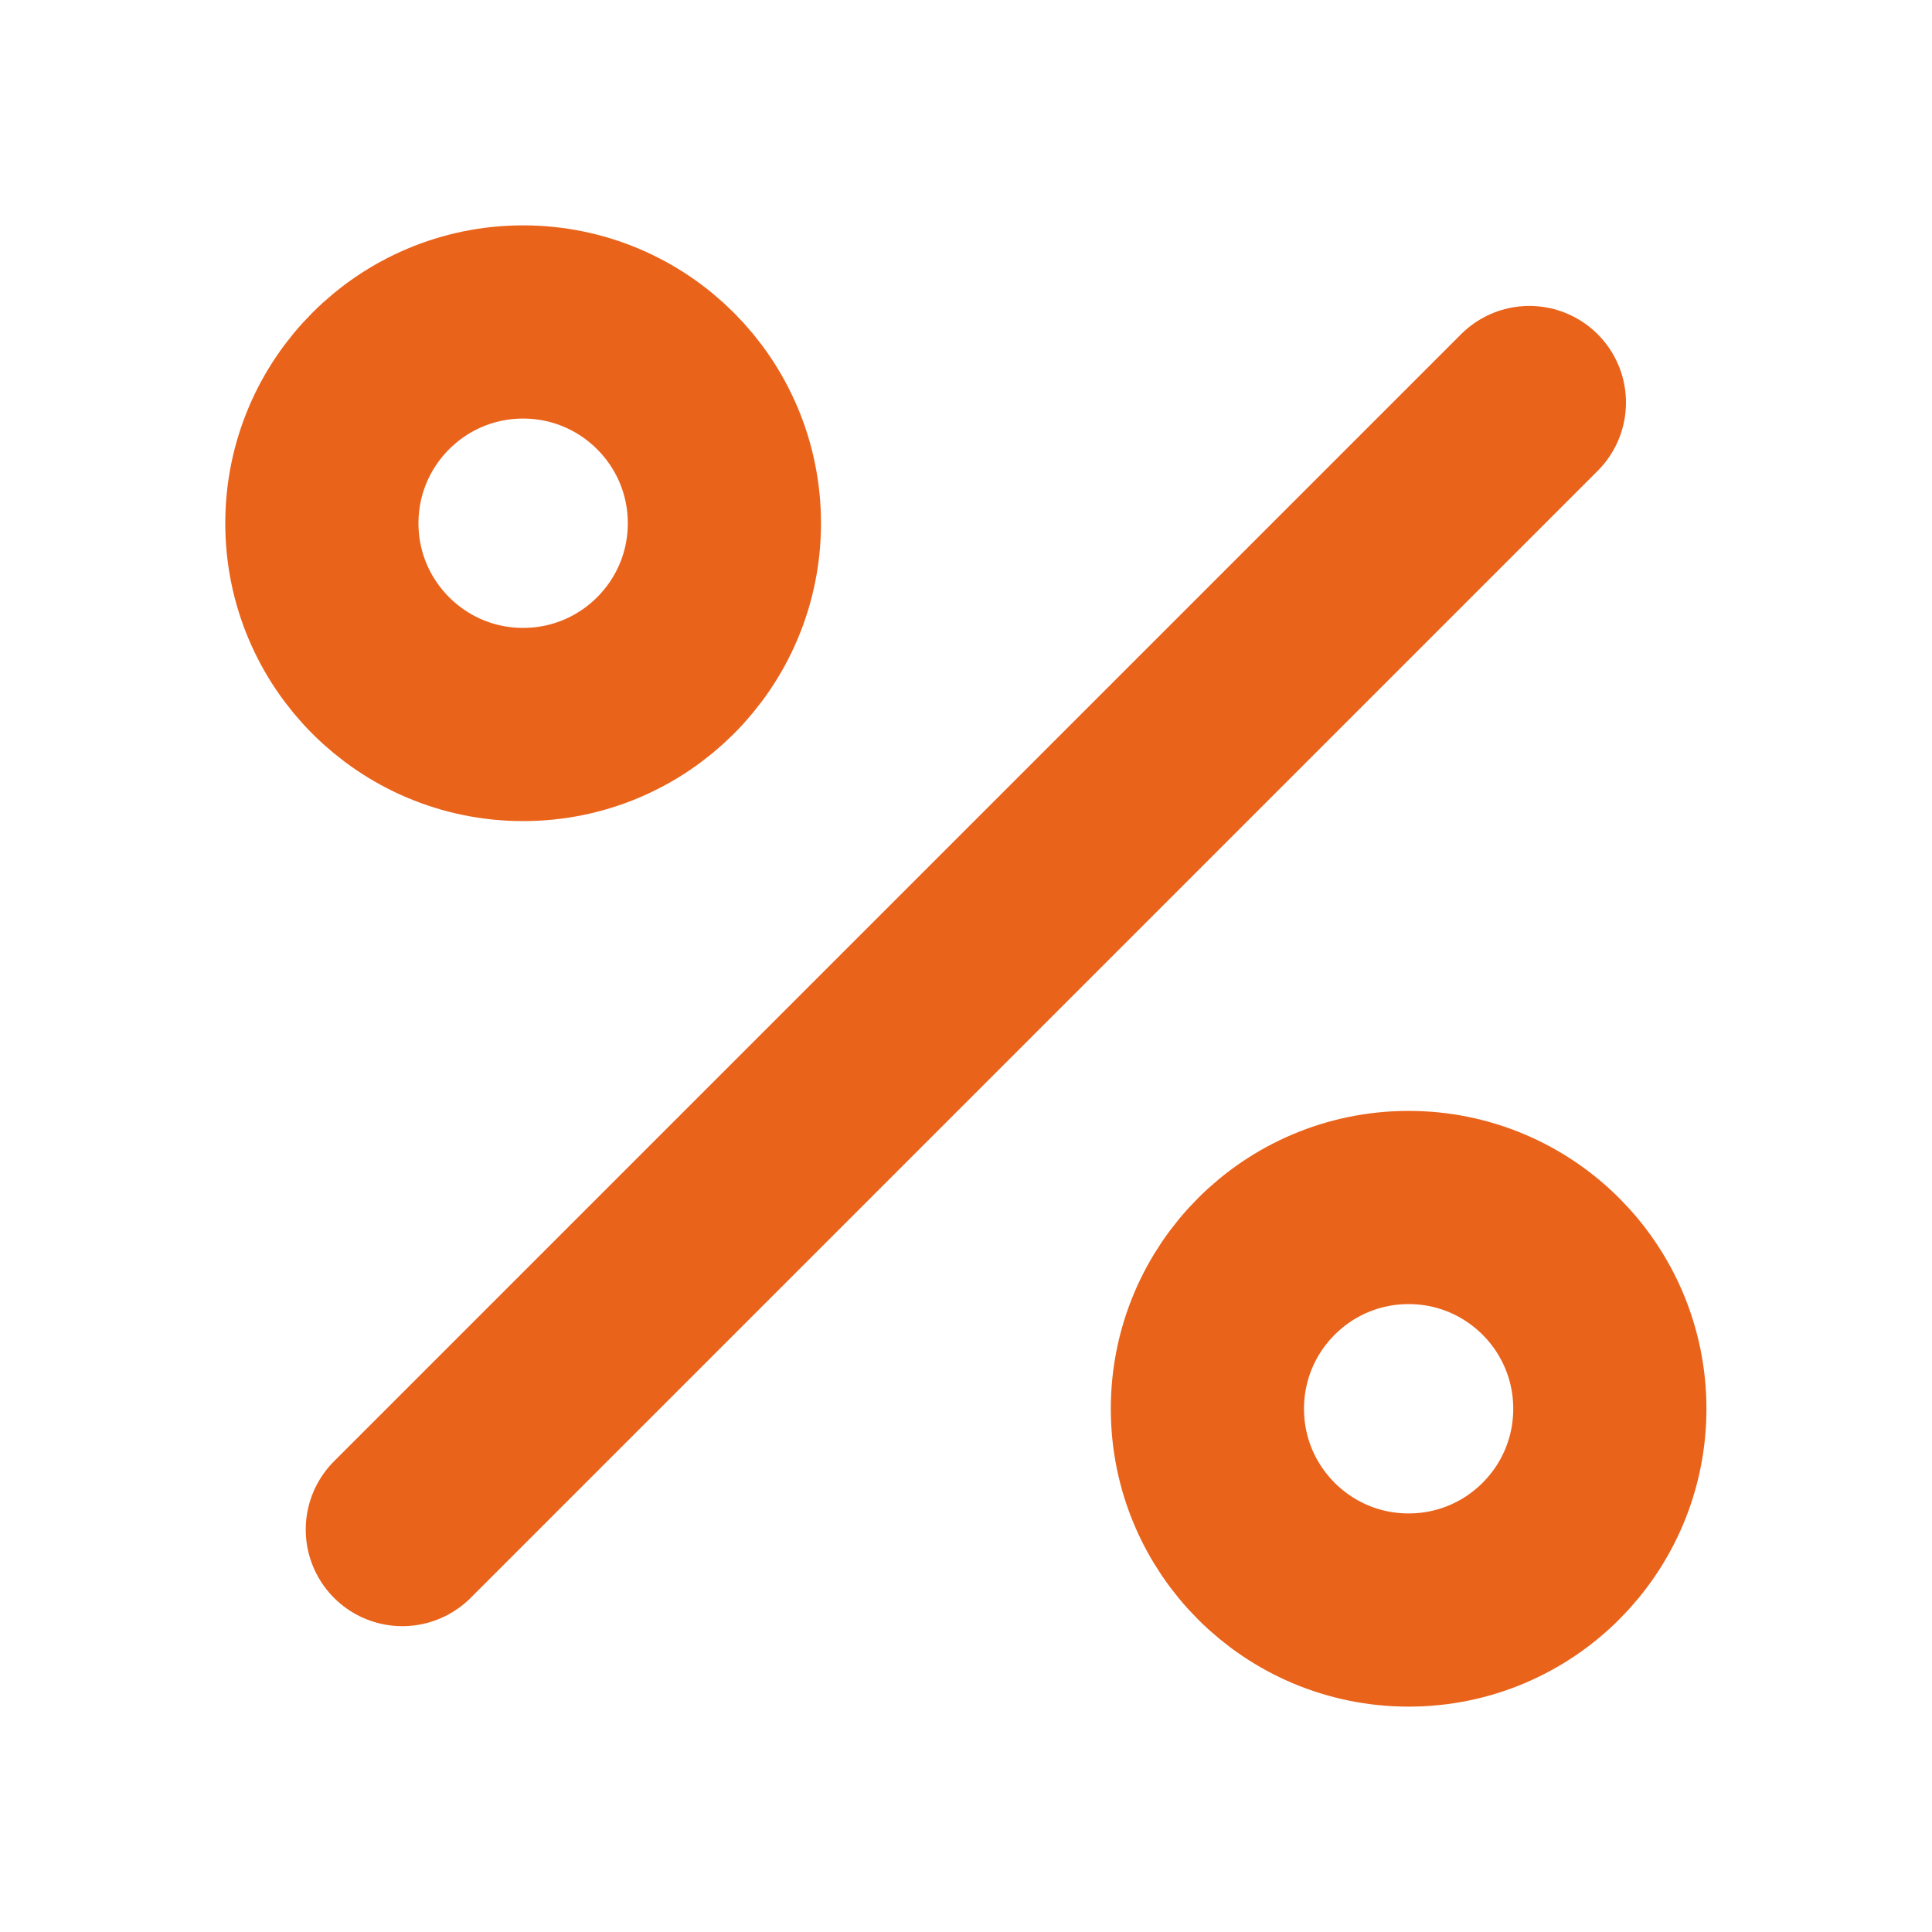 <svg width="20" height="20" viewBox="0 0 20 20" fill="none" xmlns="http://www.w3.org/2000/svg">
<path d="M15.832 4.167L4.165 15.834M7.499 5.417C7.499 6.567 6.566 7.5 5.415 7.5C4.265 7.5 3.332 6.567 3.332 5.417C3.332 4.266 4.265 3.333 5.415 3.333C6.566 3.333 7.499 4.266 7.499 5.417ZM16.665 14.584C16.665 15.734 15.733 16.667 14.582 16.667C13.431 16.667 12.499 15.734 12.499 14.584C12.499 13.433 13.431 12.5 14.582 12.5C15.733 12.5 16.665 13.433 16.665 14.584Z" stroke="#EA631B" stroke-width="2" stroke-linecap="round" stroke-linejoin="round"/>
</svg>
